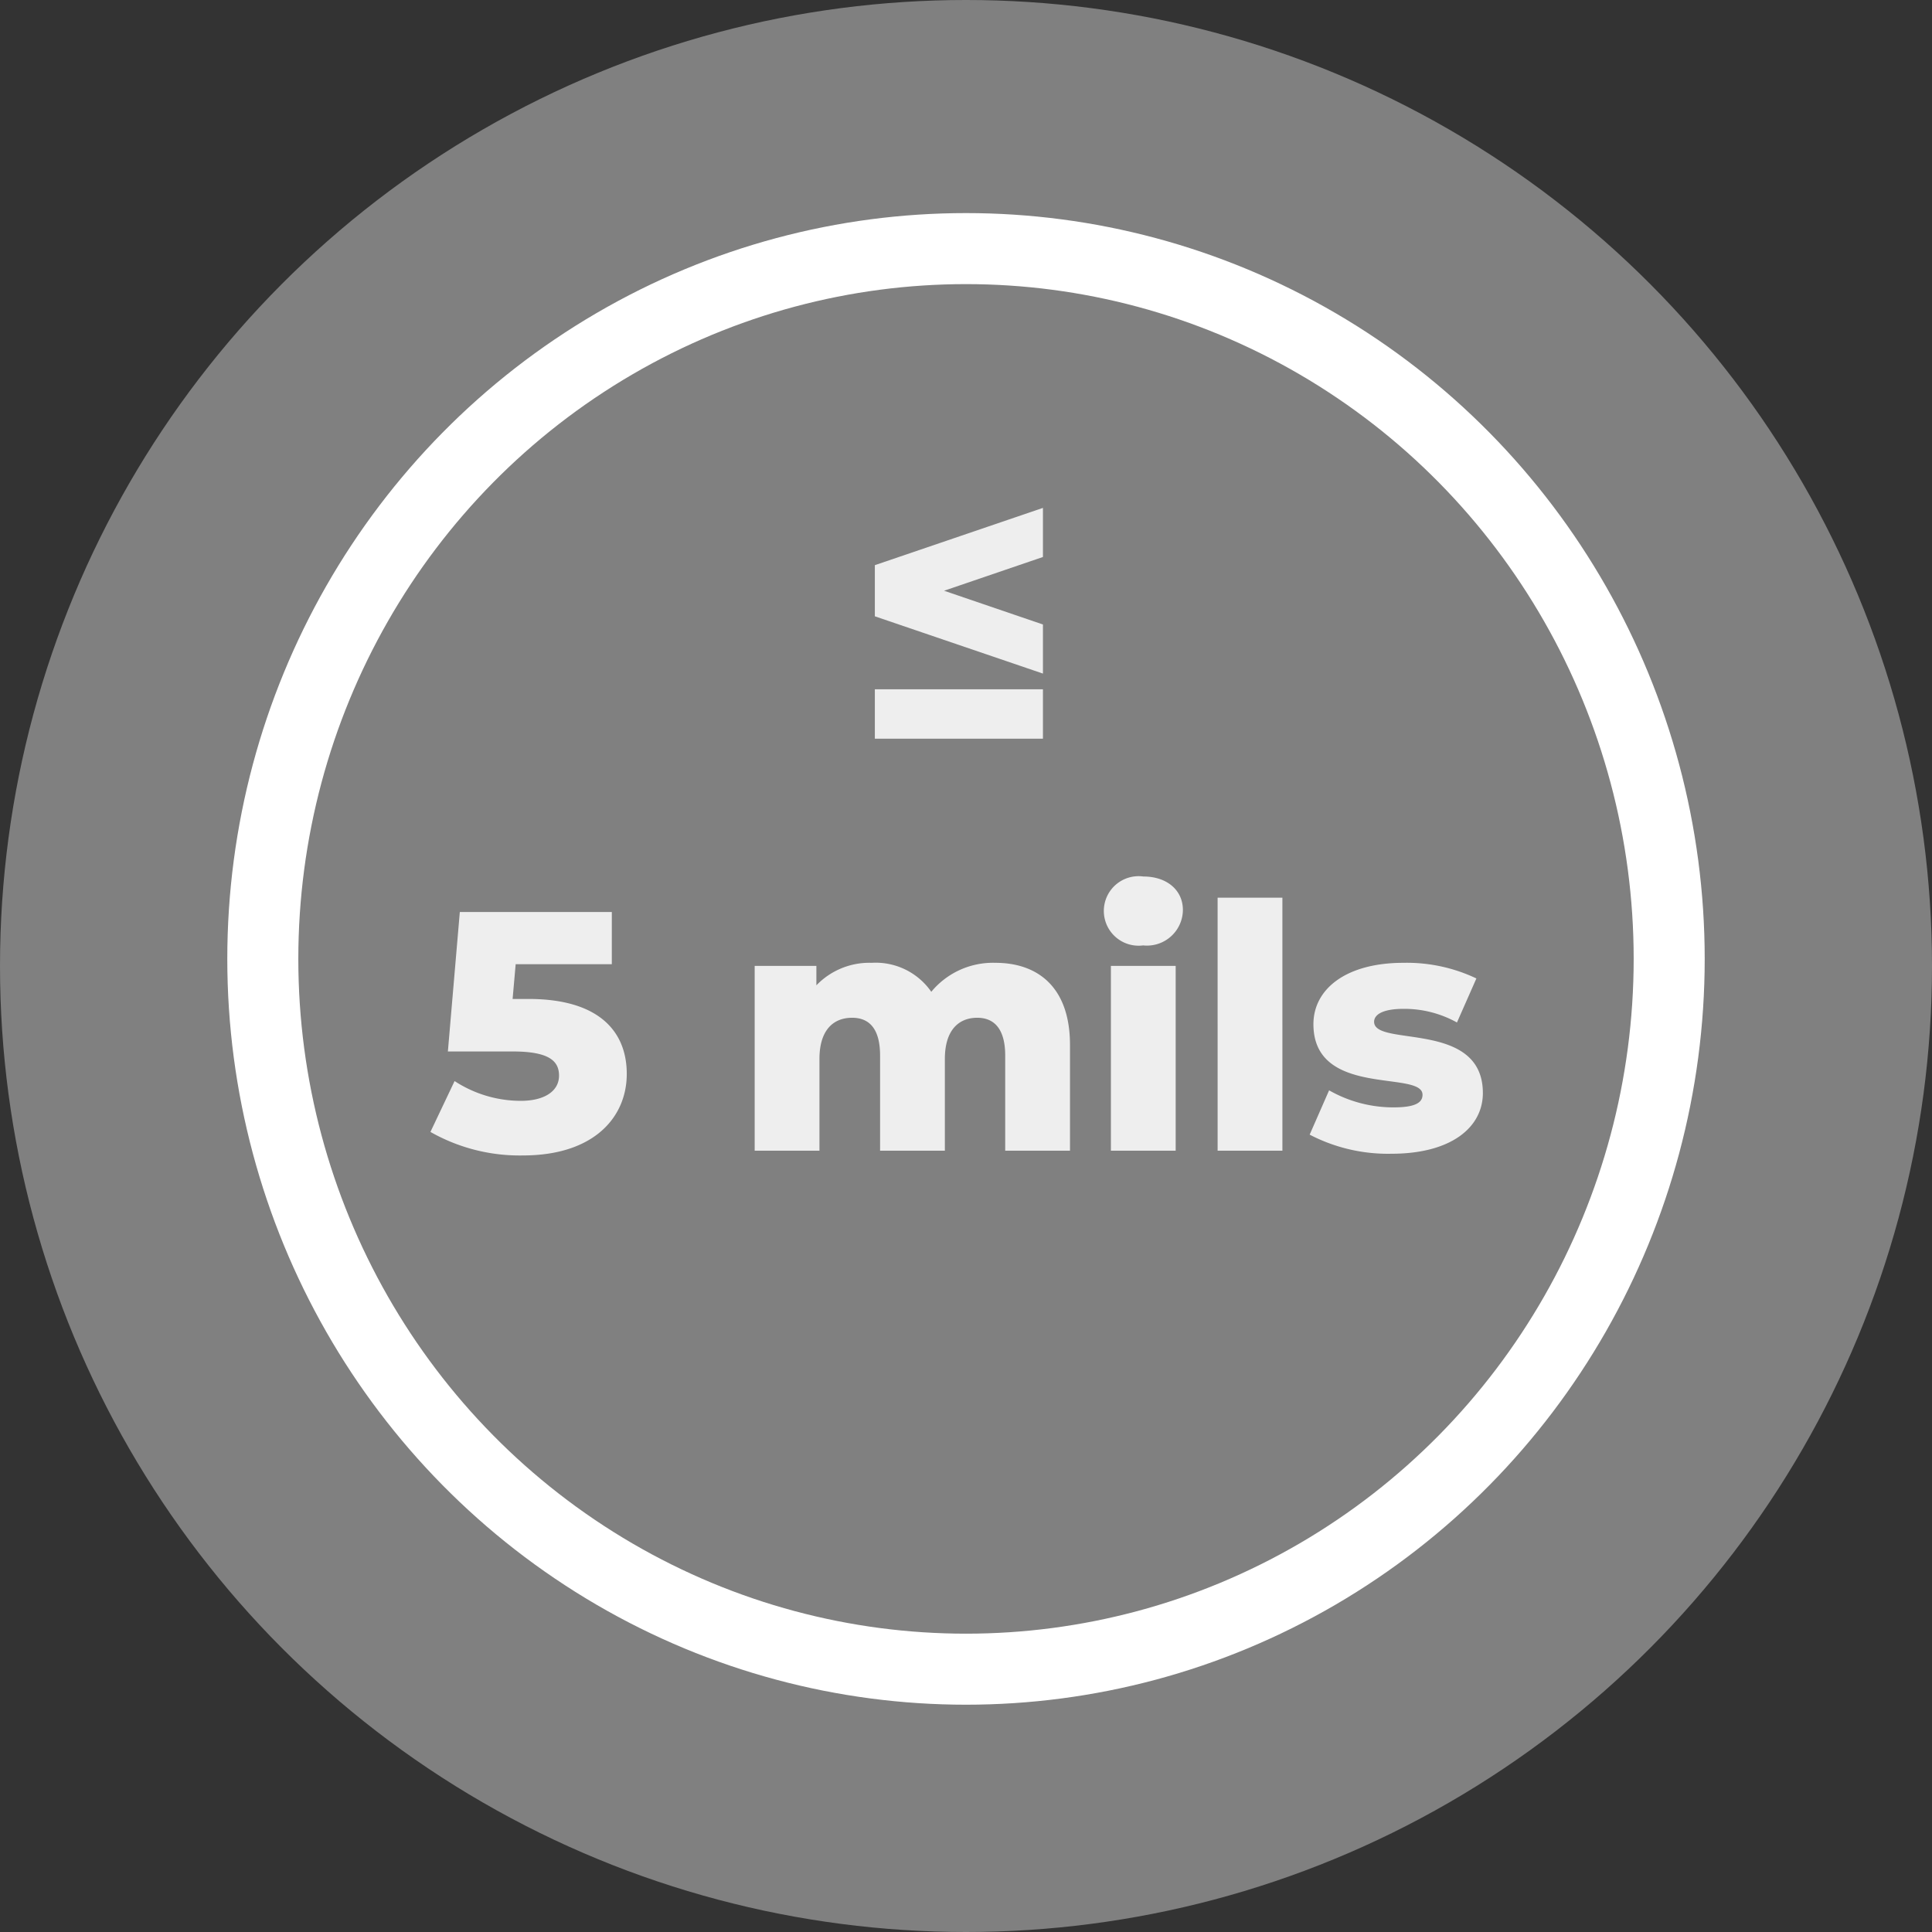 <svg xmlns="http://www.w3.org/2000/svg" width="136" height="136" viewBox="0 0 136 136">
  <rect x="0" y="0" width="136" height="136" fill="#333333" stroke="none"/>
  <g id="Group_2278" data-name="Group 2278" transform="translate(-1382 -7932)">
    <circle id="Ellipse_379" data-name="Ellipse 379" cx="68" cy="68" r="68" transform="translate(1382 7932)" fill="gray"/>
    <g id="Ellipse_381" data-name="Ellipse 381" transform="translate(1398 7947)" fill="none" stroke="#fff" stroke-width="5">
      <ellipse cx="52" cy="52.5" rx="52" ry="52.5" stroke="none"/>
      <ellipse cx="52" cy="52.5" rx="49.5" ry="50" fill="none"/>
    </g>
    <path id="Path_61376" data-name="Path 61376" d="M101.416,6.752,89.584,10.784v3.6l11.832,4.032V14.96l-6.96-2.376,6.96-2.376ZM89.584,23h11.832V19.52H89.584ZM65.212,41.32H64.084l.216-2.448h6.768V35.2h-10.7l-.84,9.816h4.56c2.568,0,3.264.672,3.264,1.7,0,1.128-1.08,1.776-2.688,1.776A8.529,8.529,0,0,1,60,47.1L58.3,50.68a12.714,12.714,0,0,0,6.5,1.656c5.064,0,7.32-2.736,7.32-5.736C72.124,43.624,70.18,41.32,65.212,41.32Zm32.856-2.544a5.633,5.633,0,0,0-4.512,2.04,4.762,4.762,0,0,0-4.2-2.04,5.173,5.173,0,0,0-3.888,1.584V38.992H81.124V52h4.56V45.544c0-2.016.96-2.9,2.3-2.9,1.224,0,1.968.792,1.968,2.664V52h4.56V45.544c0-2.016.96-2.9,2.28-2.9,1.2,0,1.968.792,1.968,2.664V52h4.56V44.56C103.324,40.528,101.092,38.776,98.068,38.776Zm10.416-1.224a2.531,2.531,0,0,0,2.784-2.5c0-1.368-1.1-2.352-2.784-2.352a2.447,2.447,0,1,0,0,4.848ZM106.2,52h4.56V38.992H106.2Zm7.512,0h4.56V34.192h-4.56Zm12.24.216c4.224,0,6.432-1.872,6.432-4.272,0-5.16-7.656-3.216-7.656-5.016,0-.48.552-.912,2.088-.912a7.622,7.622,0,0,1,3.744.96l1.368-3.1a11.412,11.412,0,0,0-5.136-1.1c-4.08,0-6.336,1.872-6.336,4.32,0,5.208,7.68,3.216,7.68,4.968,0,.552-.5.888-2.04.888a9.123,9.123,0,0,1-4.536-1.2l-1.368,3.12A11.937,11.937,0,0,0,125.956,52.216Z" transform="translate(1354 7961)" fill="#eee"/>
  </g>
</svg>
